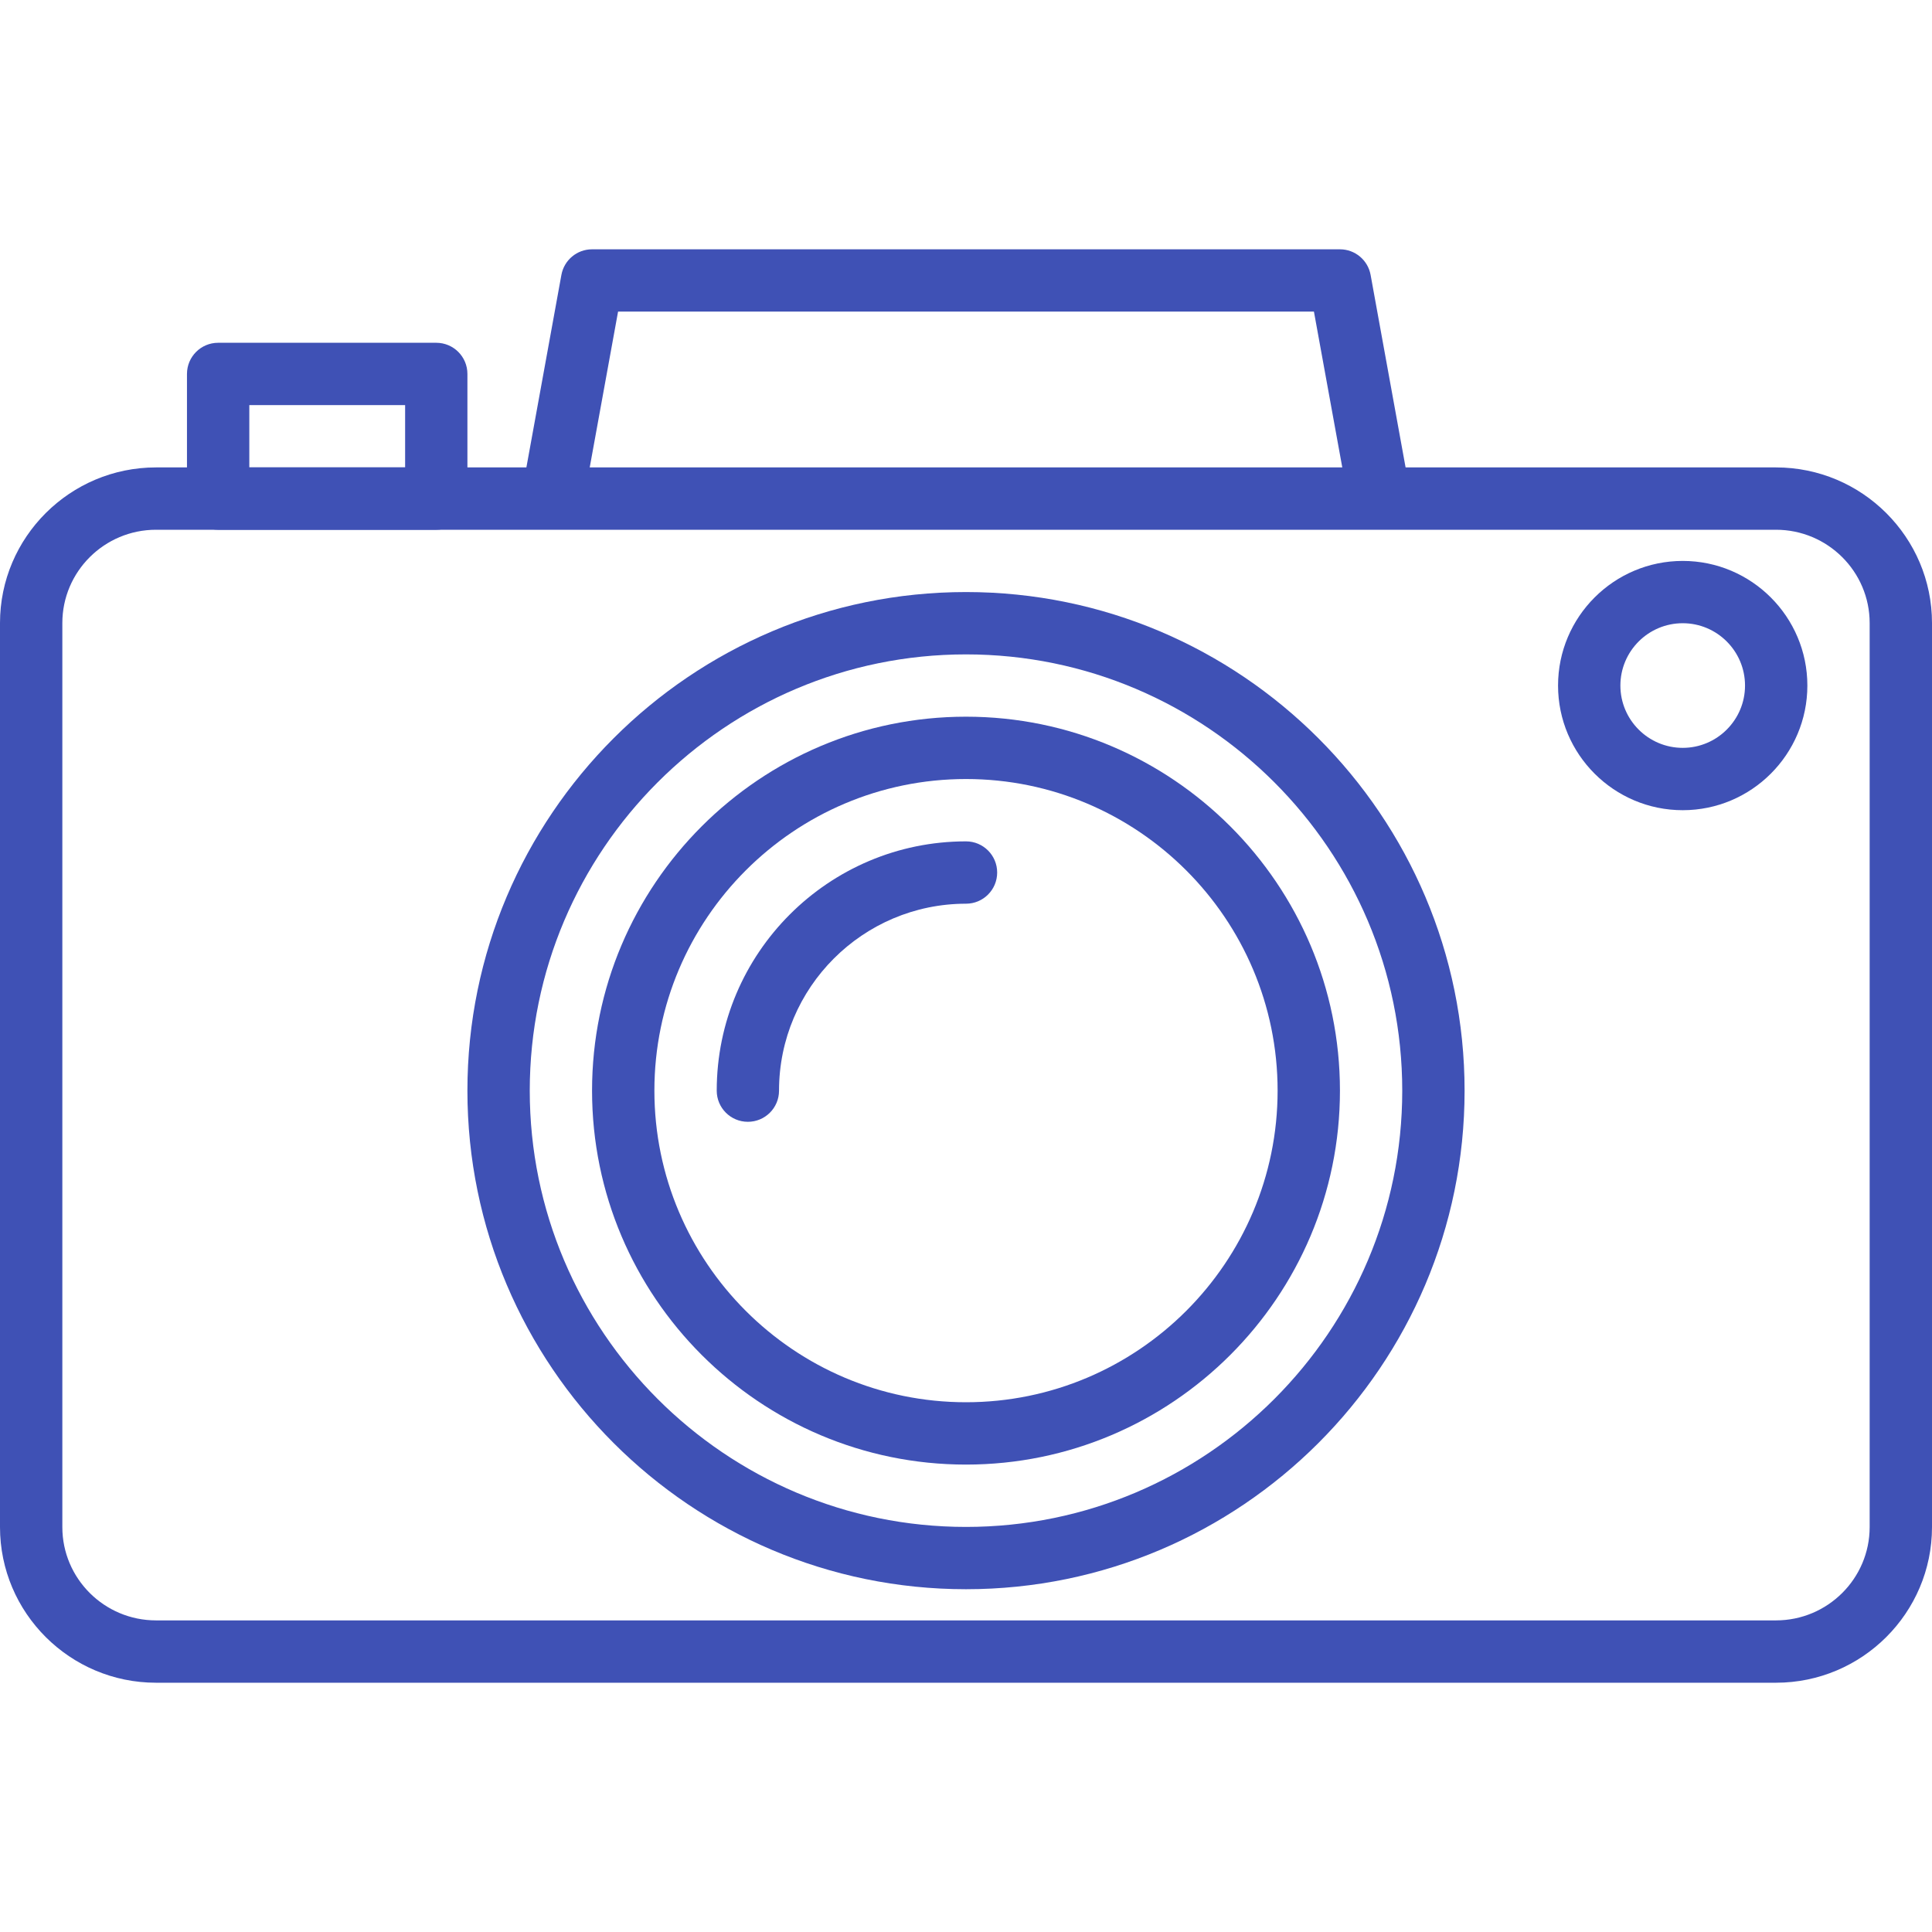 <svg width="45" height="45" viewBox="0 0 45 45" fill="none" xmlns="http://www.w3.org/2000/svg">
<path d="M32.79 11.169L31.924 6.403C31.861 6.058 31.561 5.807 31.21 5.807H13.79C13.439 5.807 13.139 6.058 13.076 6.403L12.217 11.127C12.145 11.521 12.407 11.899 12.802 11.971C13.198 12.041 13.574 11.781 13.645 11.386L14.396 7.258H30.604L31.363 11.429C31.426 11.779 31.731 12.025 32.076 12.025C32.119 12.025 32.162 12.021 32.206 12.013C32.601 11.942 32.863 11.563 32.79 11.169Z" fill="#3F51B5"/>
<path d="M41.366 10.887H3.634C1.63 10.887 0 12.514 0 14.512V35.568C0 37.567 1.63 39.194 3.634 39.194H41.366C43.37 39.194 45 37.567 45 35.569V14.512C45 12.514 43.37 10.887 41.366 10.887ZM43.548 35.568C43.548 36.767 42.569 37.742 41.366 37.742H3.634C2.43 37.742 1.452 36.767 1.452 35.569V14.512C1.452 13.314 2.43 12.339 3.634 12.339H41.366C42.569 12.339 43.548 13.314 43.548 14.512V35.568V35.568Z" fill="#3F51B5"/>
<path d="M22.5 13.79C16.097 13.79 10.887 19 10.887 25.404C10.887 31.807 16.097 37.016 22.5 37.016C28.904 37.016 34.113 31.807 34.113 25.404C34.113 19 28.903 13.79 22.5 13.79ZM22.5 35.565C16.897 35.565 12.339 31.006 12.339 25.404C12.339 19.8 16.897 15.242 22.5 15.242C28.103 15.242 32.661 19.8 32.661 25.404C32.661 31.006 28.103 35.565 22.5 35.565Z" fill="#3F51B5"/>
<path d="M22.5 16.693C17.697 16.693 13.79 20.601 13.79 25.403C13.79 30.206 17.697 34.113 22.5 34.113C27.303 34.113 31.21 30.206 31.21 25.403C31.21 20.601 27.303 16.693 22.5 16.693ZM22.5 32.661C18.498 32.661 15.242 29.405 15.242 25.403C15.242 21.401 18.498 18.145 22.5 18.145C26.502 18.145 29.758 21.401 29.758 25.403C29.758 29.405 26.502 32.661 22.5 32.661Z" fill="#3F51B5"/>
<path d="M22.5 19.597C19.298 19.597 16.694 22.202 16.694 25.404C16.694 25.804 17.018 26.129 17.419 26.129C17.821 26.129 18.145 25.804 18.145 25.404C18.145 23.002 20.099 21.049 22.5 21.049C22.901 21.049 23.226 20.724 23.226 20.323C23.226 19.922 22.901 19.597 22.5 19.597Z" fill="#3F51B5"/>
<path d="M10.161 7.984H5.081C4.68 7.984 4.355 8.309 4.355 8.71V11.613C4.355 12.014 4.68 12.339 5.081 12.339H10.162C10.563 12.339 10.887 12.014 10.887 11.613V8.71C10.887 8.309 10.563 7.984 10.161 7.984ZM9.436 10.887H5.807V9.436H9.436V10.887H9.436Z" fill="#3F51B5"/>
<path d="M39.194 13.065C37.592 13.065 36.29 14.367 36.29 15.968C36.29 17.569 37.592 18.871 39.194 18.871C40.795 18.871 42.097 17.569 42.097 15.968C42.097 14.367 40.795 13.065 39.194 13.065ZM39.194 17.419C38.393 17.419 37.742 16.768 37.742 15.968C37.742 15.167 38.393 14.516 39.194 14.516C39.994 14.516 40.645 15.167 40.645 15.968C40.645 16.768 39.994 17.419 39.194 17.419Z" fill="#3F51B5"/>
</svg>
